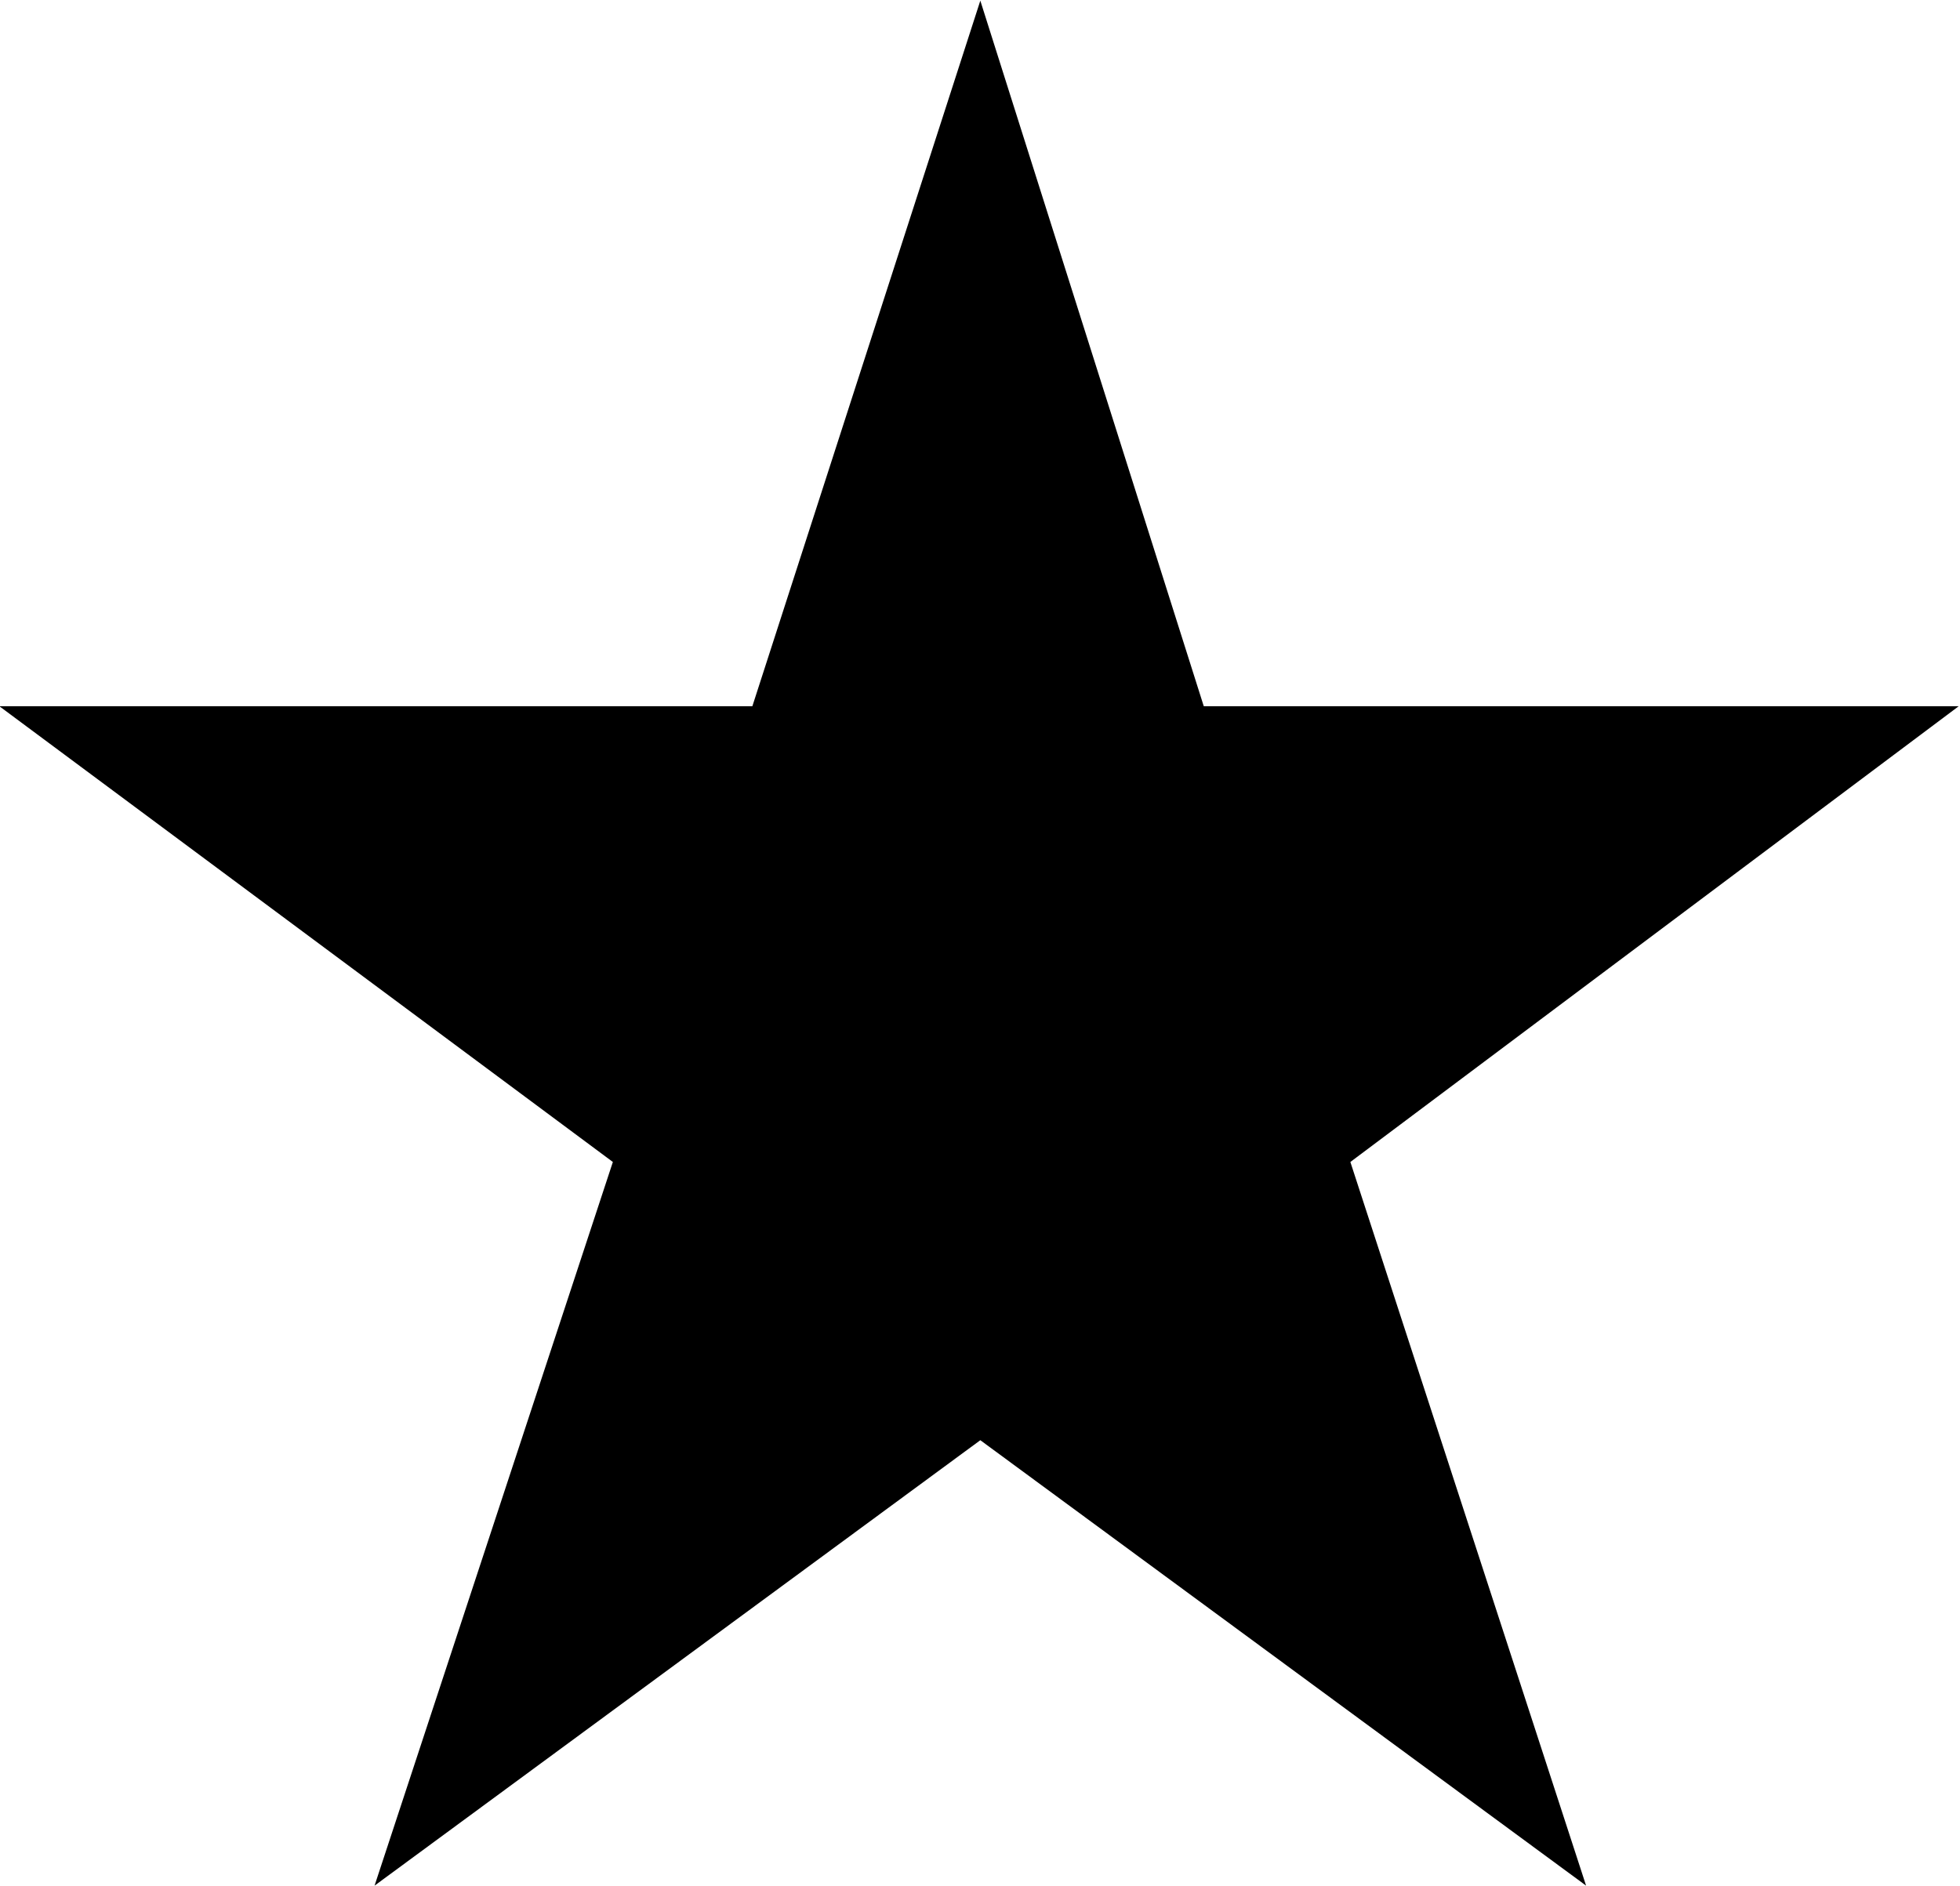 <svg xmlns="http://www.w3.org/2000/svg" fill-rule="evenodd" height="471.921" preserveAspectRatio="none" stroke-linecap="round" viewBox="0 0 3035 2921" width="490.455"><style>.brush0{fill:#fff}.pen0{stroke:#000;stroke-width:1;stroke-linejoin:round}</style><path style="stroke:none;fill:#000" d="M1864 1094h1169l-942 706 365 1121-938-690-938 690 369-1121-950-706h1166L1518 1l346 1093z"/></svg>

